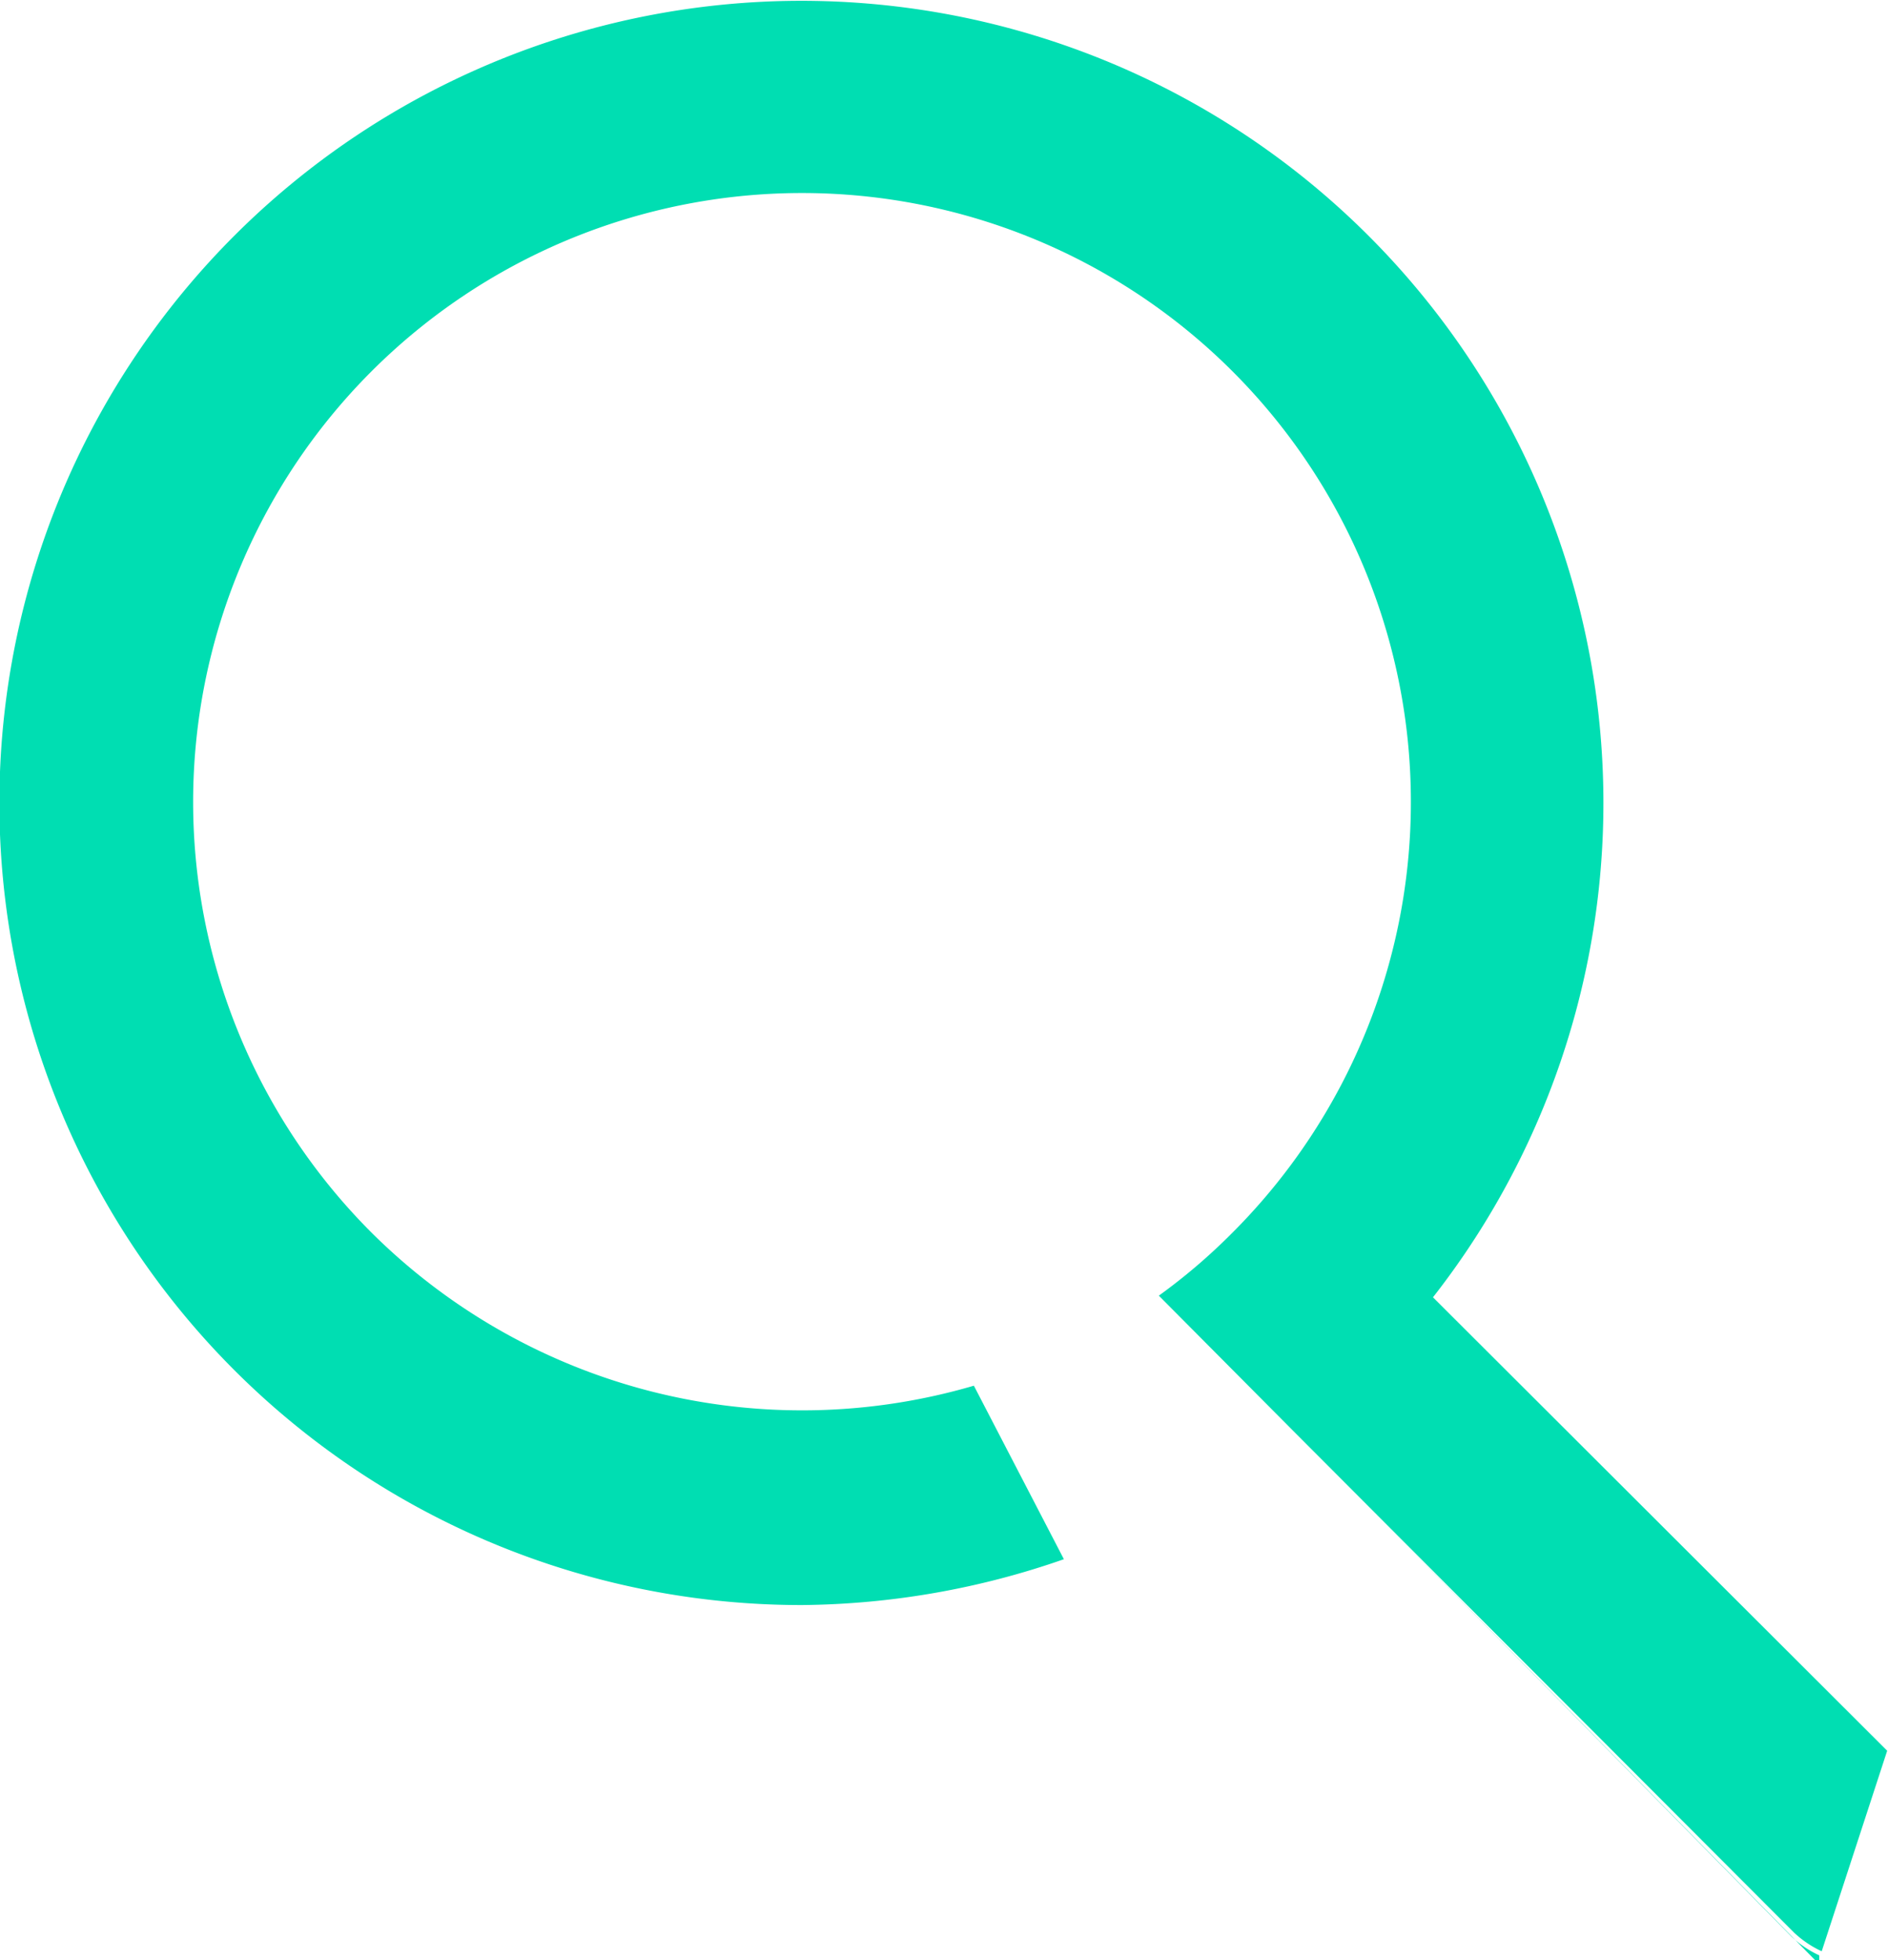 <svg xmlns="http://www.w3.org/2000/svg" viewBox="0 0 23.07 23.95"><defs><style>.cls-1{fill:#00deb2;}</style></defs><title>Search</title><g id="Layer_2" data-name="Layer 2"><g id="Layer_1-2" data-name="Layer 1"><path class="cls-1" d="M15.85,17.52h0L22.23,24l0-.11a1.27,1.27,0,0,1-.34-.23Z"/><path class="cls-1" d="M4.54,15.06a7.44,7.44,0,1,1,10.52,0,7.2,7.2,0,0,1-.9.77l1.68,1.69h0l6.08,6.09a1.27,1.27,0,0,0,.34.23l.8-2.45-5.55-5.54A9.8,9.8,0,1,0,9.8,19.61,9.94,9.94,0,0,0,13,19.05l-1.1-2.12A7.46,7.46,0,0,1,4.54,15.06Z"/></g></g></svg>